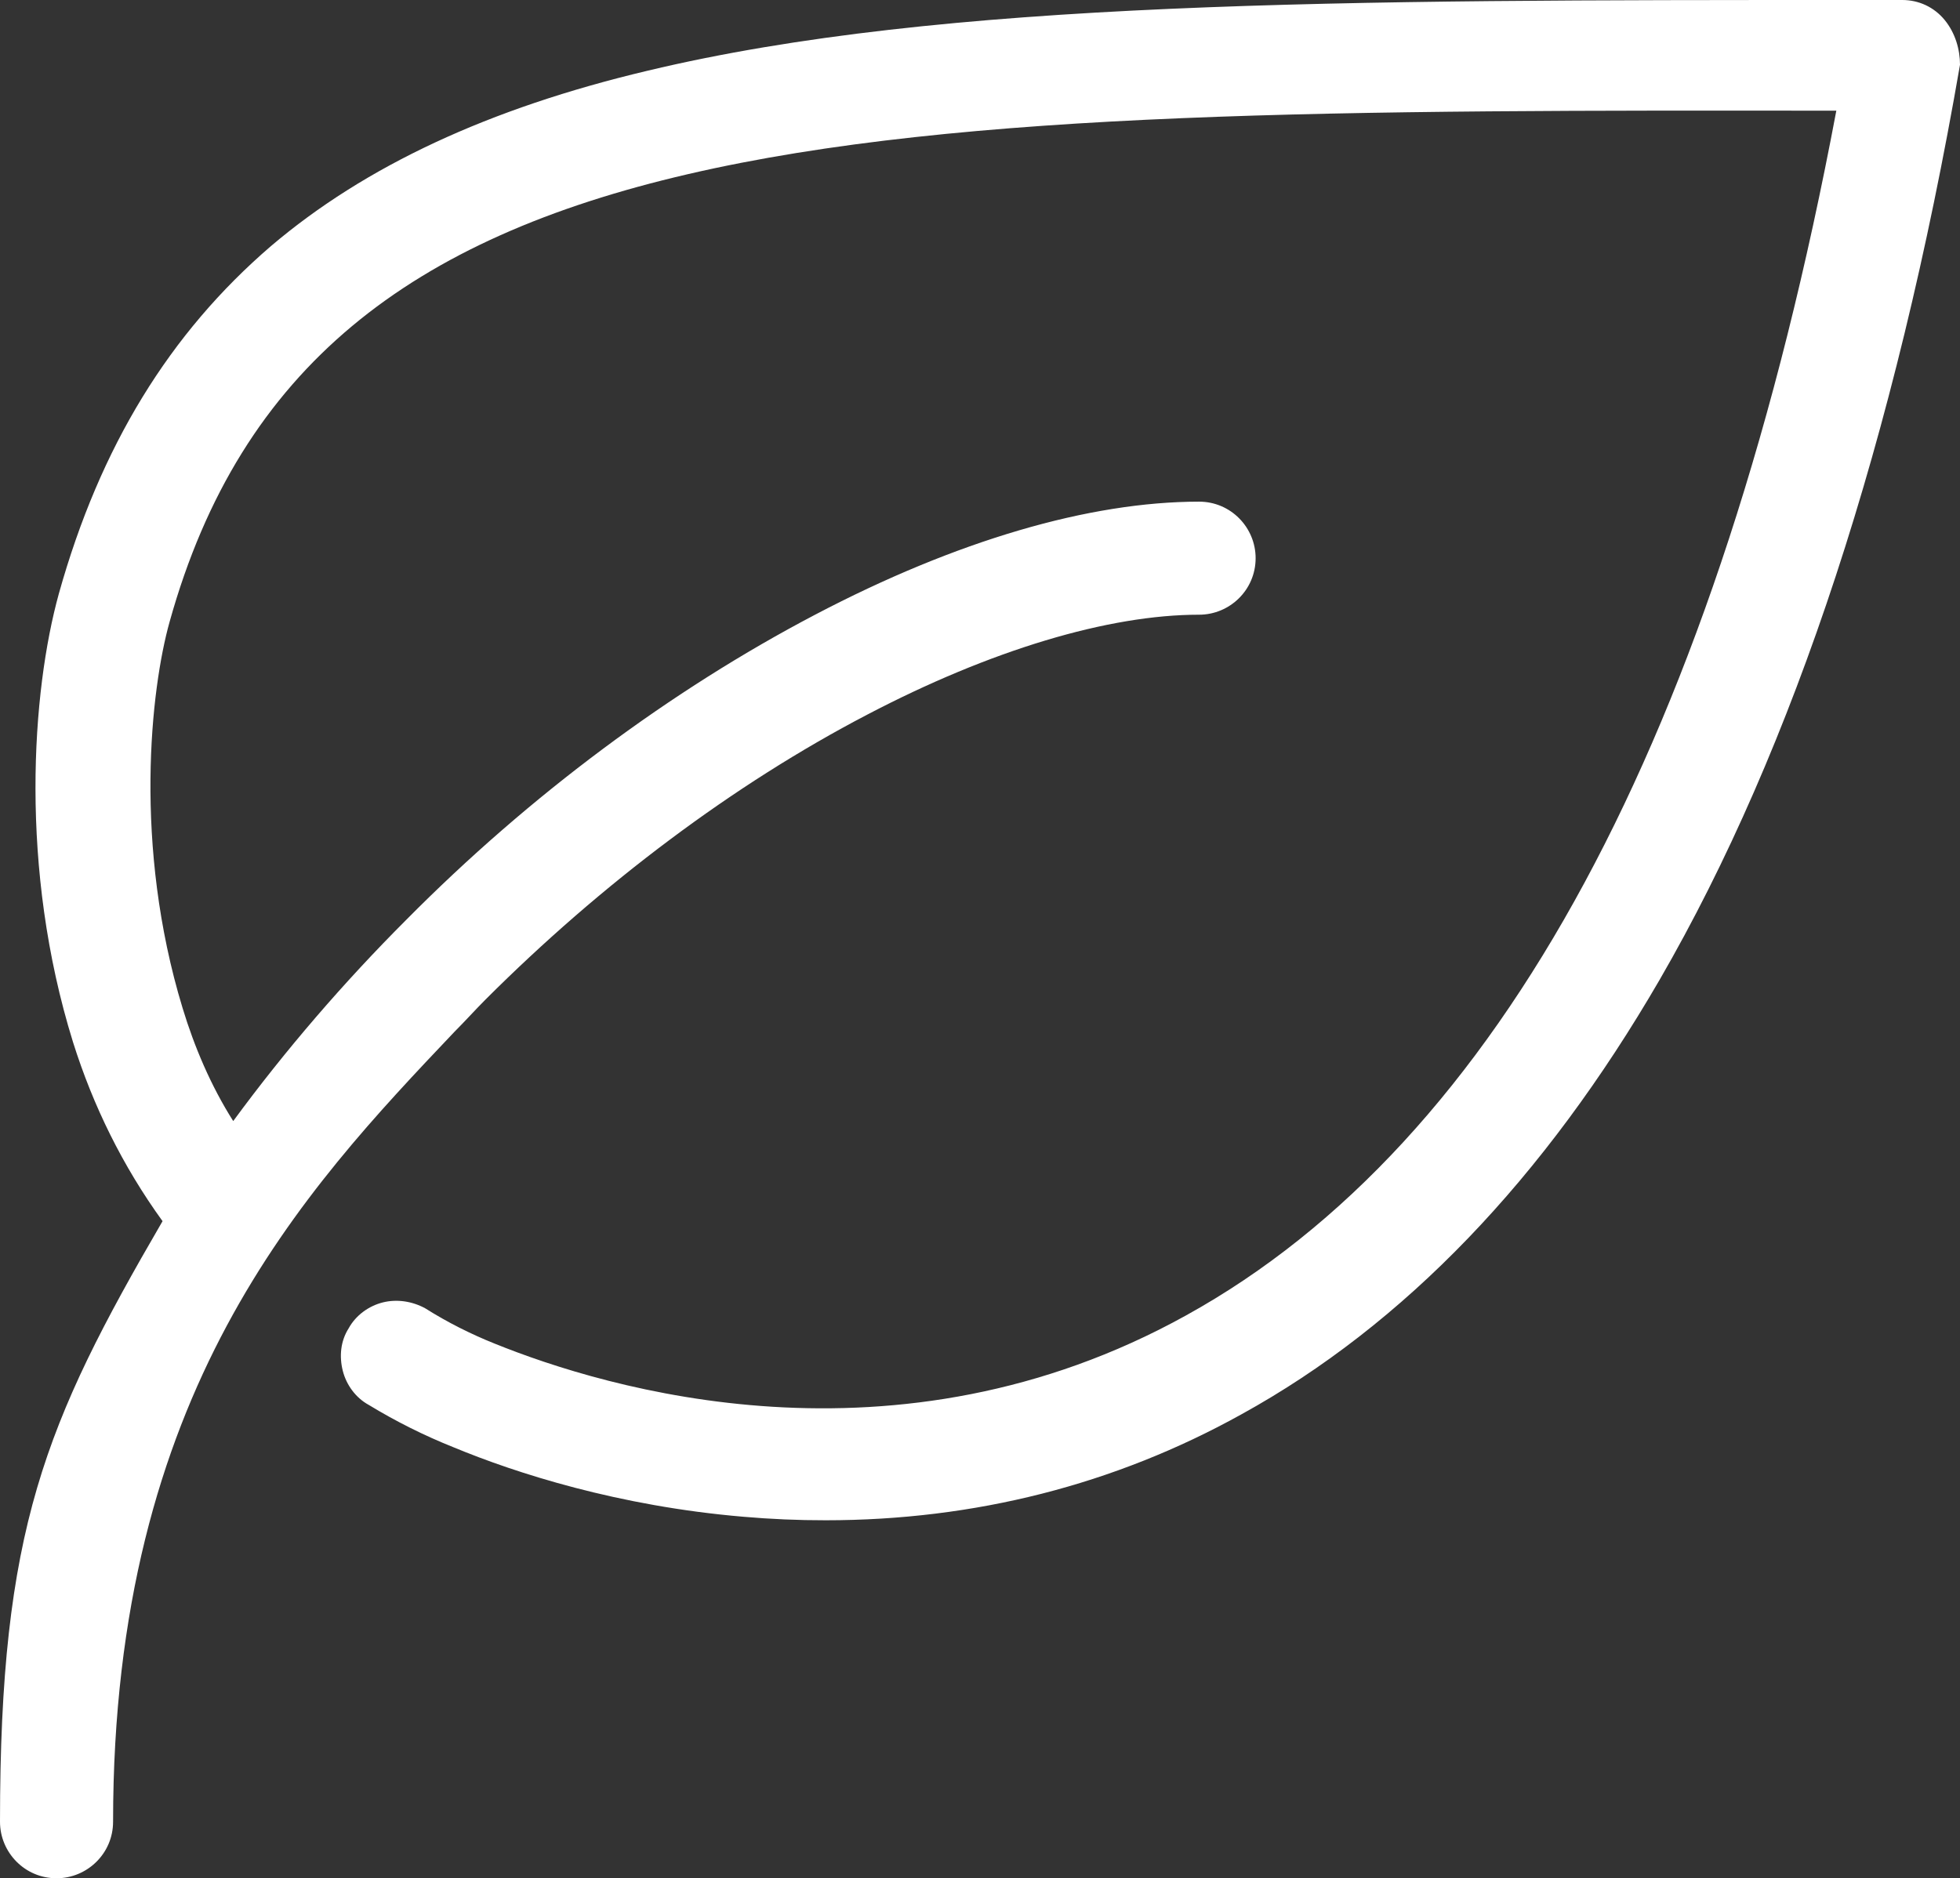 <svg viewBox="0 0 53.248 51.04" height="51.04" width="53.248" version="1.1" fill="none" xmlns:xlink="http://www.w3.org/1999/xlink" xmlns="http://www.w3.org/2000/svg"><rect x="0" y="0" width="53.248" height="51.04" fill="#333333" stroke="none"/><g><path style="mix-blend-mode:passthrough" fill-opacity="1" fill="#FFFFFF" d="M52.832,0.544C52.544,0.192,52.128,0,51.68,0L50.272,0C36.512,0,25.632,0,17.6,1.92C13.28,2.944,9.92,4.512,7.36,6.688C4.608,9.056,2.72,12.128,1.6,16.128C0.864,18.784,0.512,23.584,1.984,28.32C2.528,30.048,3.328,31.68,4.416,33.184C1.216,38.688,0,41.568,0,49.504C0,50.336,0.672,51.04,1.536,51.04C2.368,51.04,3.072,50.368,3.072,49.504C3.072,37.824,8.224,32.384,12.352,28.032C12.64,27.744,12.928,27.424,13.184,27.168C16.352,24,19.936,21.312,23.552,19.424C26.912,17.664,30.112,16.704,32.576,16.704C33.408,16.704,34.112,16.032,34.112,15.168C34.112,14.336,33.44,13.632,32.576,13.632C29.6,13.632,25.984,14.688,22.144,16.704C18.24,18.752,14.4,21.6,11.04,24.992C9.344,26.688,7.744,28.544,6.336,30.464C5.728,29.504,5.28,28.448,4.96,27.392C3.616,22.976,4.096,18.72,4.608,16.896C8.48,3.008,23.2,2.976,49.888,3.008C46.688,20,40.736,31.04,32.224,35.744C24.32,40.128,16.448,37.728,13.44,36.512C12.8,36.256,12.16,35.936,11.552,35.552C11.2,35.36,10.784,35.296,10.4,35.392C10.016,35.488,9.664,35.744,9.472,36.096C9.248,36.448,9.216,36.864,9.312,37.248C9.408,37.632,9.664,37.984,10.016,38.176C10.751,38.623,11.521,39.009,12.32,39.328C14.016,40.032,16.8,40.928,20.192,41.216C20.937,41.281,21.684,41.313,22.432,41.312C26.464,41.312,30.272,40.352,33.728,38.432C38.144,36,41.952,32.032,45.088,26.624C48.736,20.32,51.488,11.936,53.248,1.76C53.248,1.344,53.12,0.896,52.832,0.544Z"></path></g></svg>